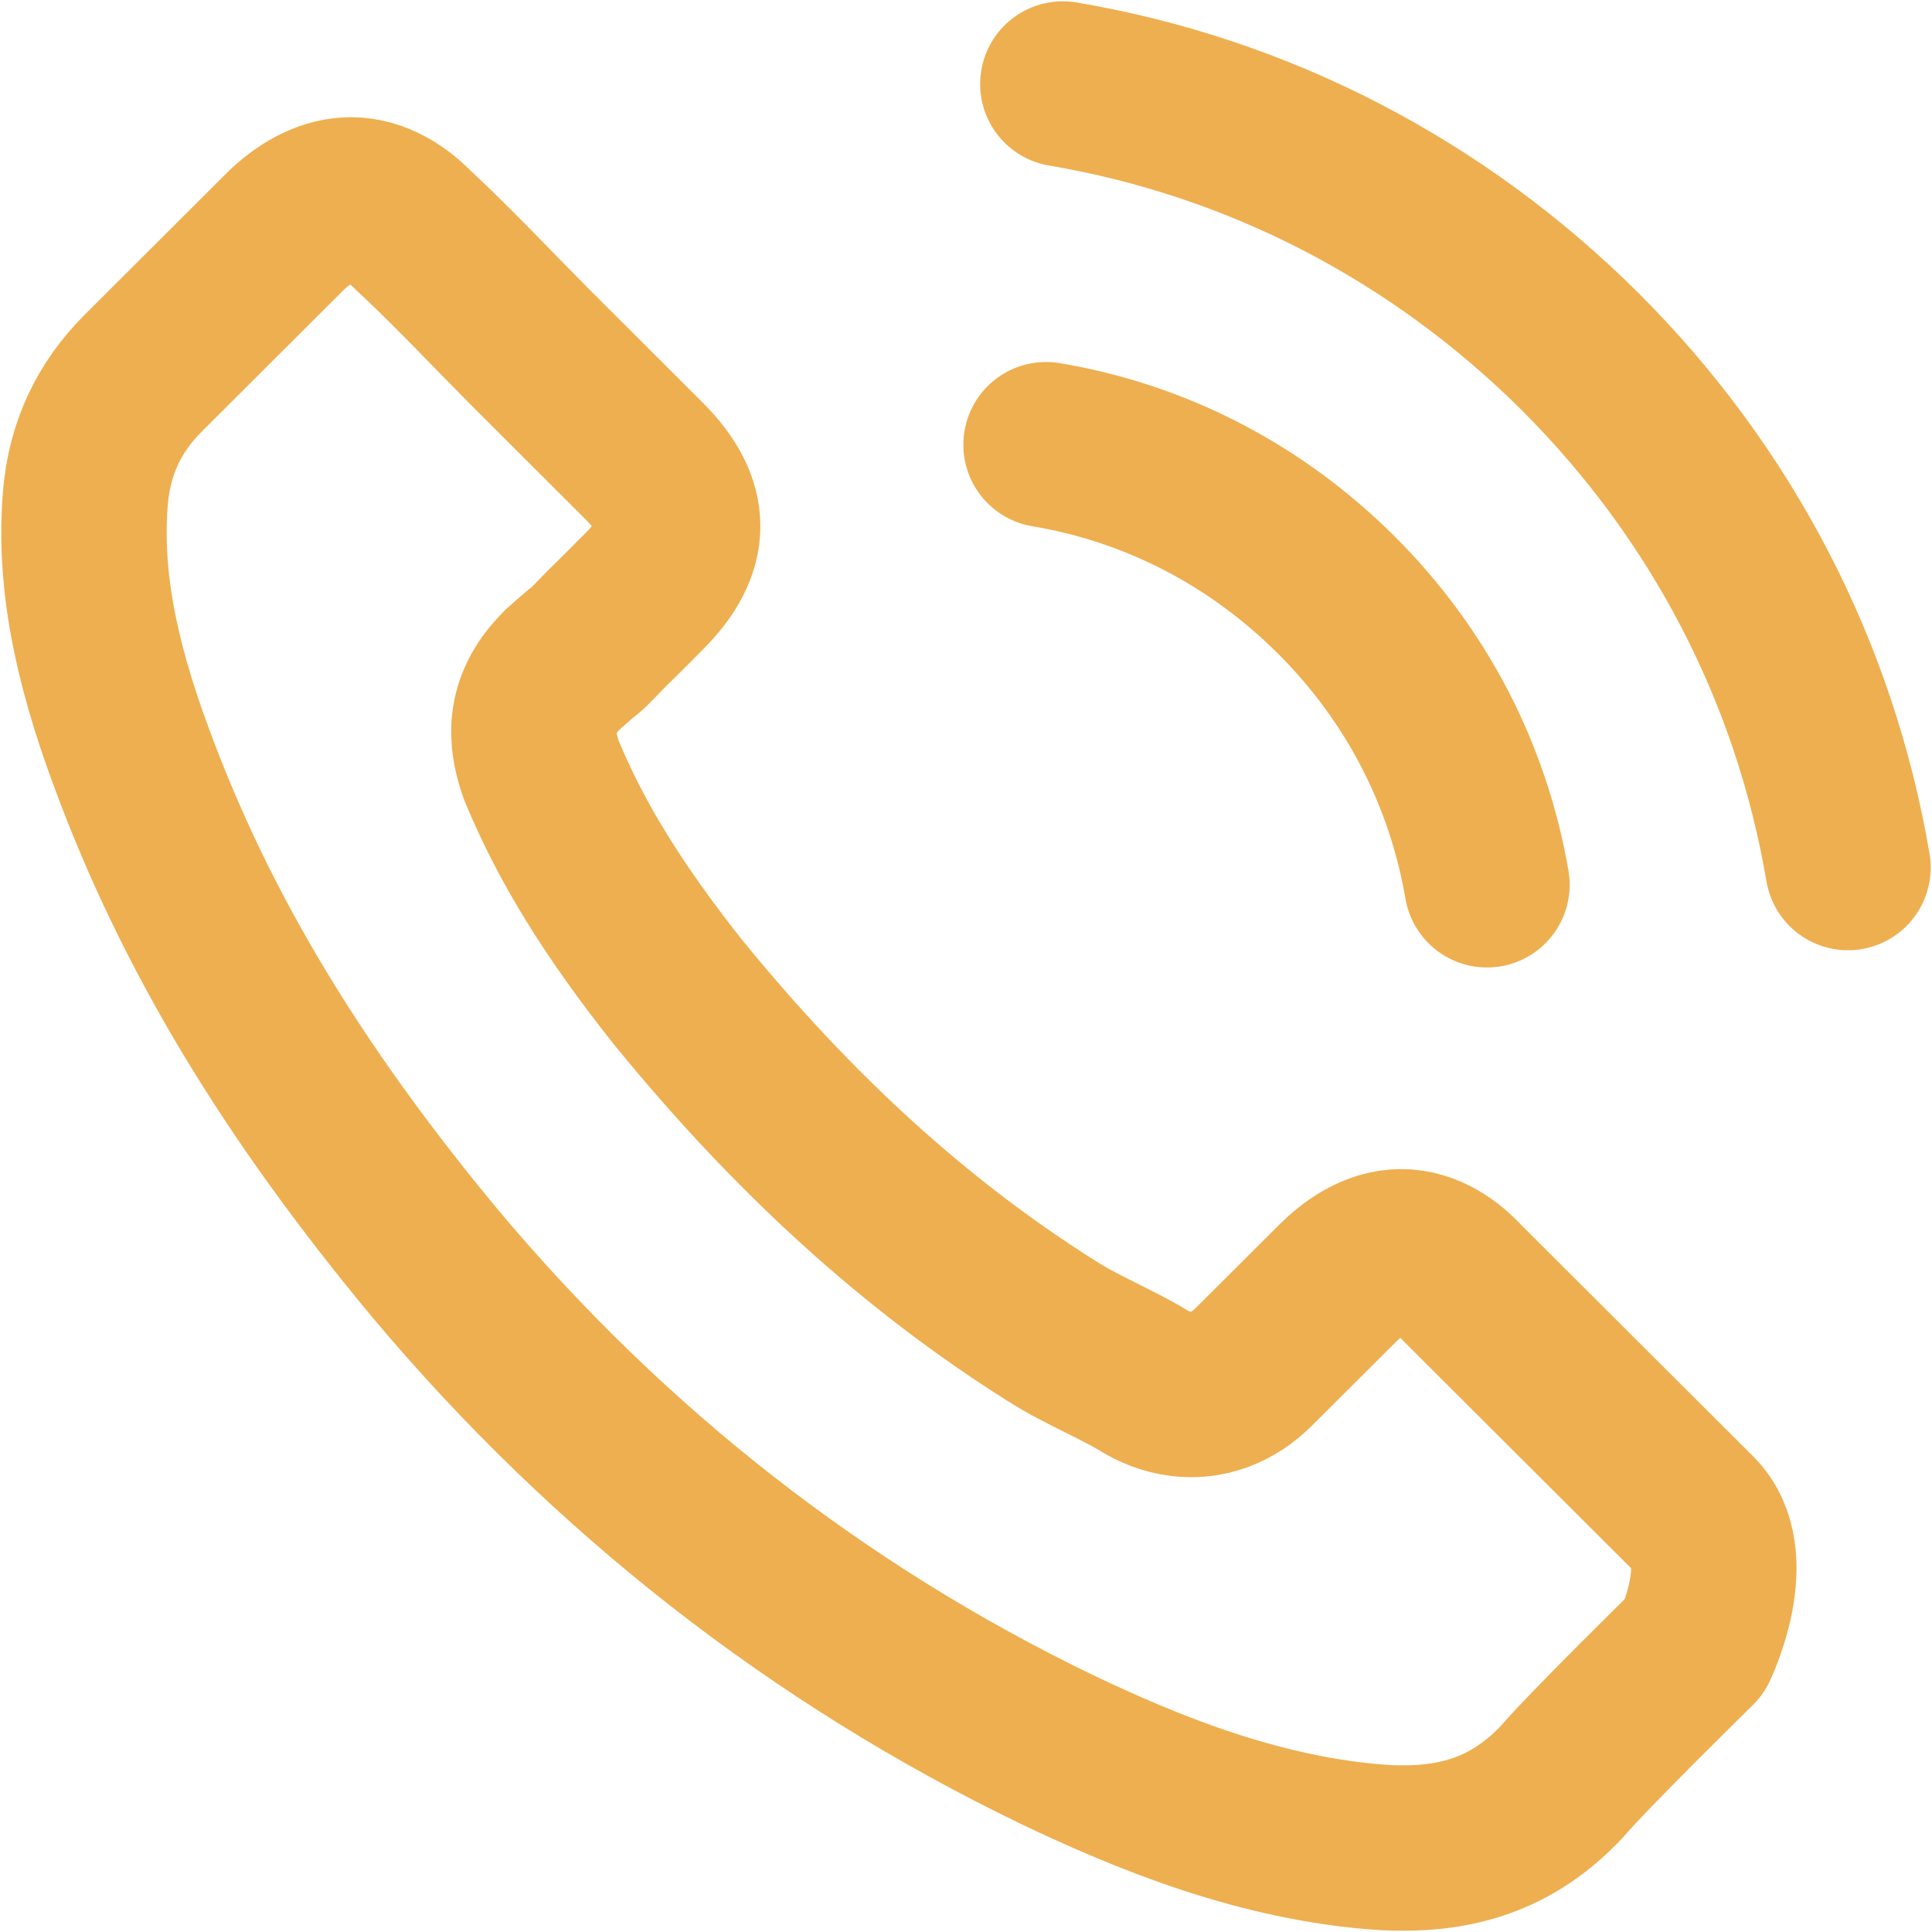 <?xml version="1.0" encoding="UTF-8"?> <svg xmlns="http://www.w3.org/2000/svg" width="23" height="23" viewBox="0 0 23 23" fill="none"><path d="M12.453 5.294C13.765 5.514 14.957 6.134 15.909 7.084C16.861 8.033 17.477 9.223 17.702 10.533M12.653 1C14.987 1.395 17.116 2.5 18.809 4.184C20.502 5.874 21.604 7.998 22 10.328M20.177 19.596C20.177 19.596 18.909 20.84 18.599 21.205C18.093 21.745 17.497 22 16.715 22C16.64 22 16.56 22 16.485 21.995C14.997 21.9 13.615 21.32 12.578 20.825C9.743 19.456 7.253 17.511 5.185 15.047C3.477 12.992 2.334 11.093 1.578 9.053C1.112 7.808 0.942 6.839 1.017 5.924C1.067 5.339 1.293 4.854 1.708 4.439L3.416 2.735C3.662 2.505 3.922 2.38 4.178 2.38C4.493 2.38 4.749 2.57 4.909 2.73C4.914 2.735 4.919 2.74 4.924 2.745C5.23 3.03 5.52 3.324 5.826 3.639C5.981 3.799 6.141 3.959 6.302 4.124L7.669 5.489C8.2 6.019 8.2 6.509 7.669 7.039C7.524 7.184 7.384 7.328 7.238 7.468C6.818 7.898 7.148 7.569 6.712 7.958C6.702 7.968 6.692 7.973 6.687 7.983C6.256 8.413 6.337 8.833 6.427 9.118C6.432 9.133 6.437 9.148 6.442 9.163C6.797 10.023 7.298 10.833 8.06 11.797L8.065 11.803C9.447 13.502 10.905 14.827 12.513 15.841C12.718 15.972 12.928 16.076 13.129 16.176C13.309 16.266 13.479 16.351 13.625 16.441C13.645 16.451 13.665 16.466 13.685 16.476C13.855 16.561 14.015 16.601 14.181 16.601C14.597 16.601 14.857 16.341 14.942 16.256L15.924 15.277C16.094 15.107 16.365 14.902 16.68 14.902C16.991 14.902 17.246 15.097 17.402 15.267C17.407 15.272 17.407 15.272 17.412 15.277L20.172 18.031C20.688 18.541 20.177 19.596 20.177 19.596Z" stroke="#EEAF50" stroke-width="1.969" stroke-linecap="round" stroke-linejoin="round"></path></svg> 